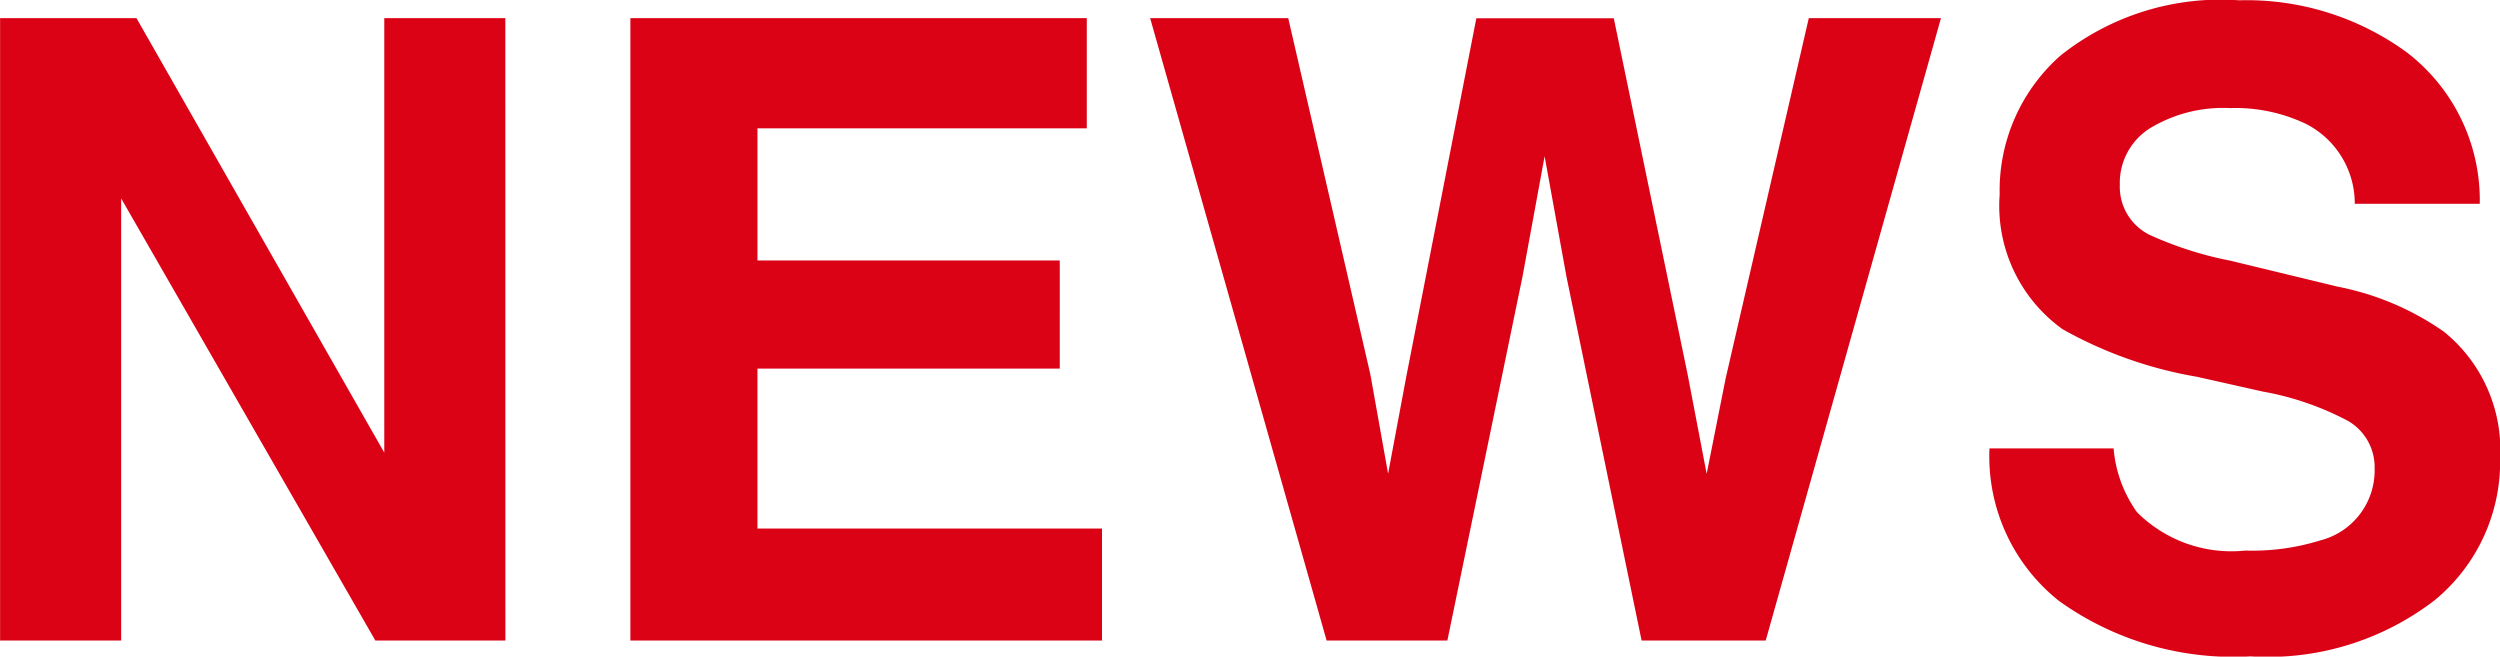 <svg xmlns="http://www.w3.org/2000/svg" width="57.822" height="15.186" viewBox="0 0 57.822 15.186">
  <path id="パス_1354" data-name="パス 1354" d="M-16.836,0h-3.008l-5.879-10.225V0h-2.8V-14.395h3.154l5.732,10.049V-14.395h2.8ZM-4.014-6.289h-6.992v3.7h7.969V0H-13.945V-14.395H-3.389v2.549h-7.617v3.057h6.992Zm17.324-8.105h3.057L12.314,0H9.443L7.705-8.418,7.2-11.2,6.689-8.418,4.951,0H2.158L-1.924-14.395H1.27l1.9,8.242.41,2.295L4-6.1l1.621-8.291H8.8l1.709,8.242.439,2.295.439-2.207ZM23.408-2.08a5.3,5.3,0,0,0,1.729-.234,1.67,1.67,0,0,0,1.26-1.67,1.232,1.232,0,0,0-.625-1.1,6.721,6.721,0,0,0-1.963-.674L22.285-6.1a9.627,9.627,0,0,1-3.105-1.1,3.51,3.51,0,0,1-1.455-3.115,4.16,4.16,0,0,1,1.406-3.213,5.946,5.946,0,0,1,4.131-1.279,6.281,6.281,0,0,1,3.882,1.206,4.306,4.306,0,0,1,1.685,3.5H25.938A2.065,2.065,0,0,0,24.8-11.953a3.8,3.8,0,0,0-1.748-.361,3.264,3.264,0,0,0-1.855.469,1.493,1.493,0,0,0-.693,1.309,1.239,1.239,0,0,0,.684,1.152,8.368,8.368,0,0,0,1.875.6l2.48.6a6.413,6.413,0,0,1,2.461,1.045A3.519,3.519,0,0,1,29.3-4.209,4.148,4.148,0,0,1,27.788-.933a6.321,6.321,0,0,1-4.263,1.3A6.914,6.914,0,0,1,19.1-.913a4.267,4.267,0,0,1-1.611-3.53h2.871A2.956,2.956,0,0,0,20.9-2.969,3.09,3.09,0,0,0,23.408-2.08Z" transform="translate(28.525 14.814)" fill="#dc0216"/>
</svg>
